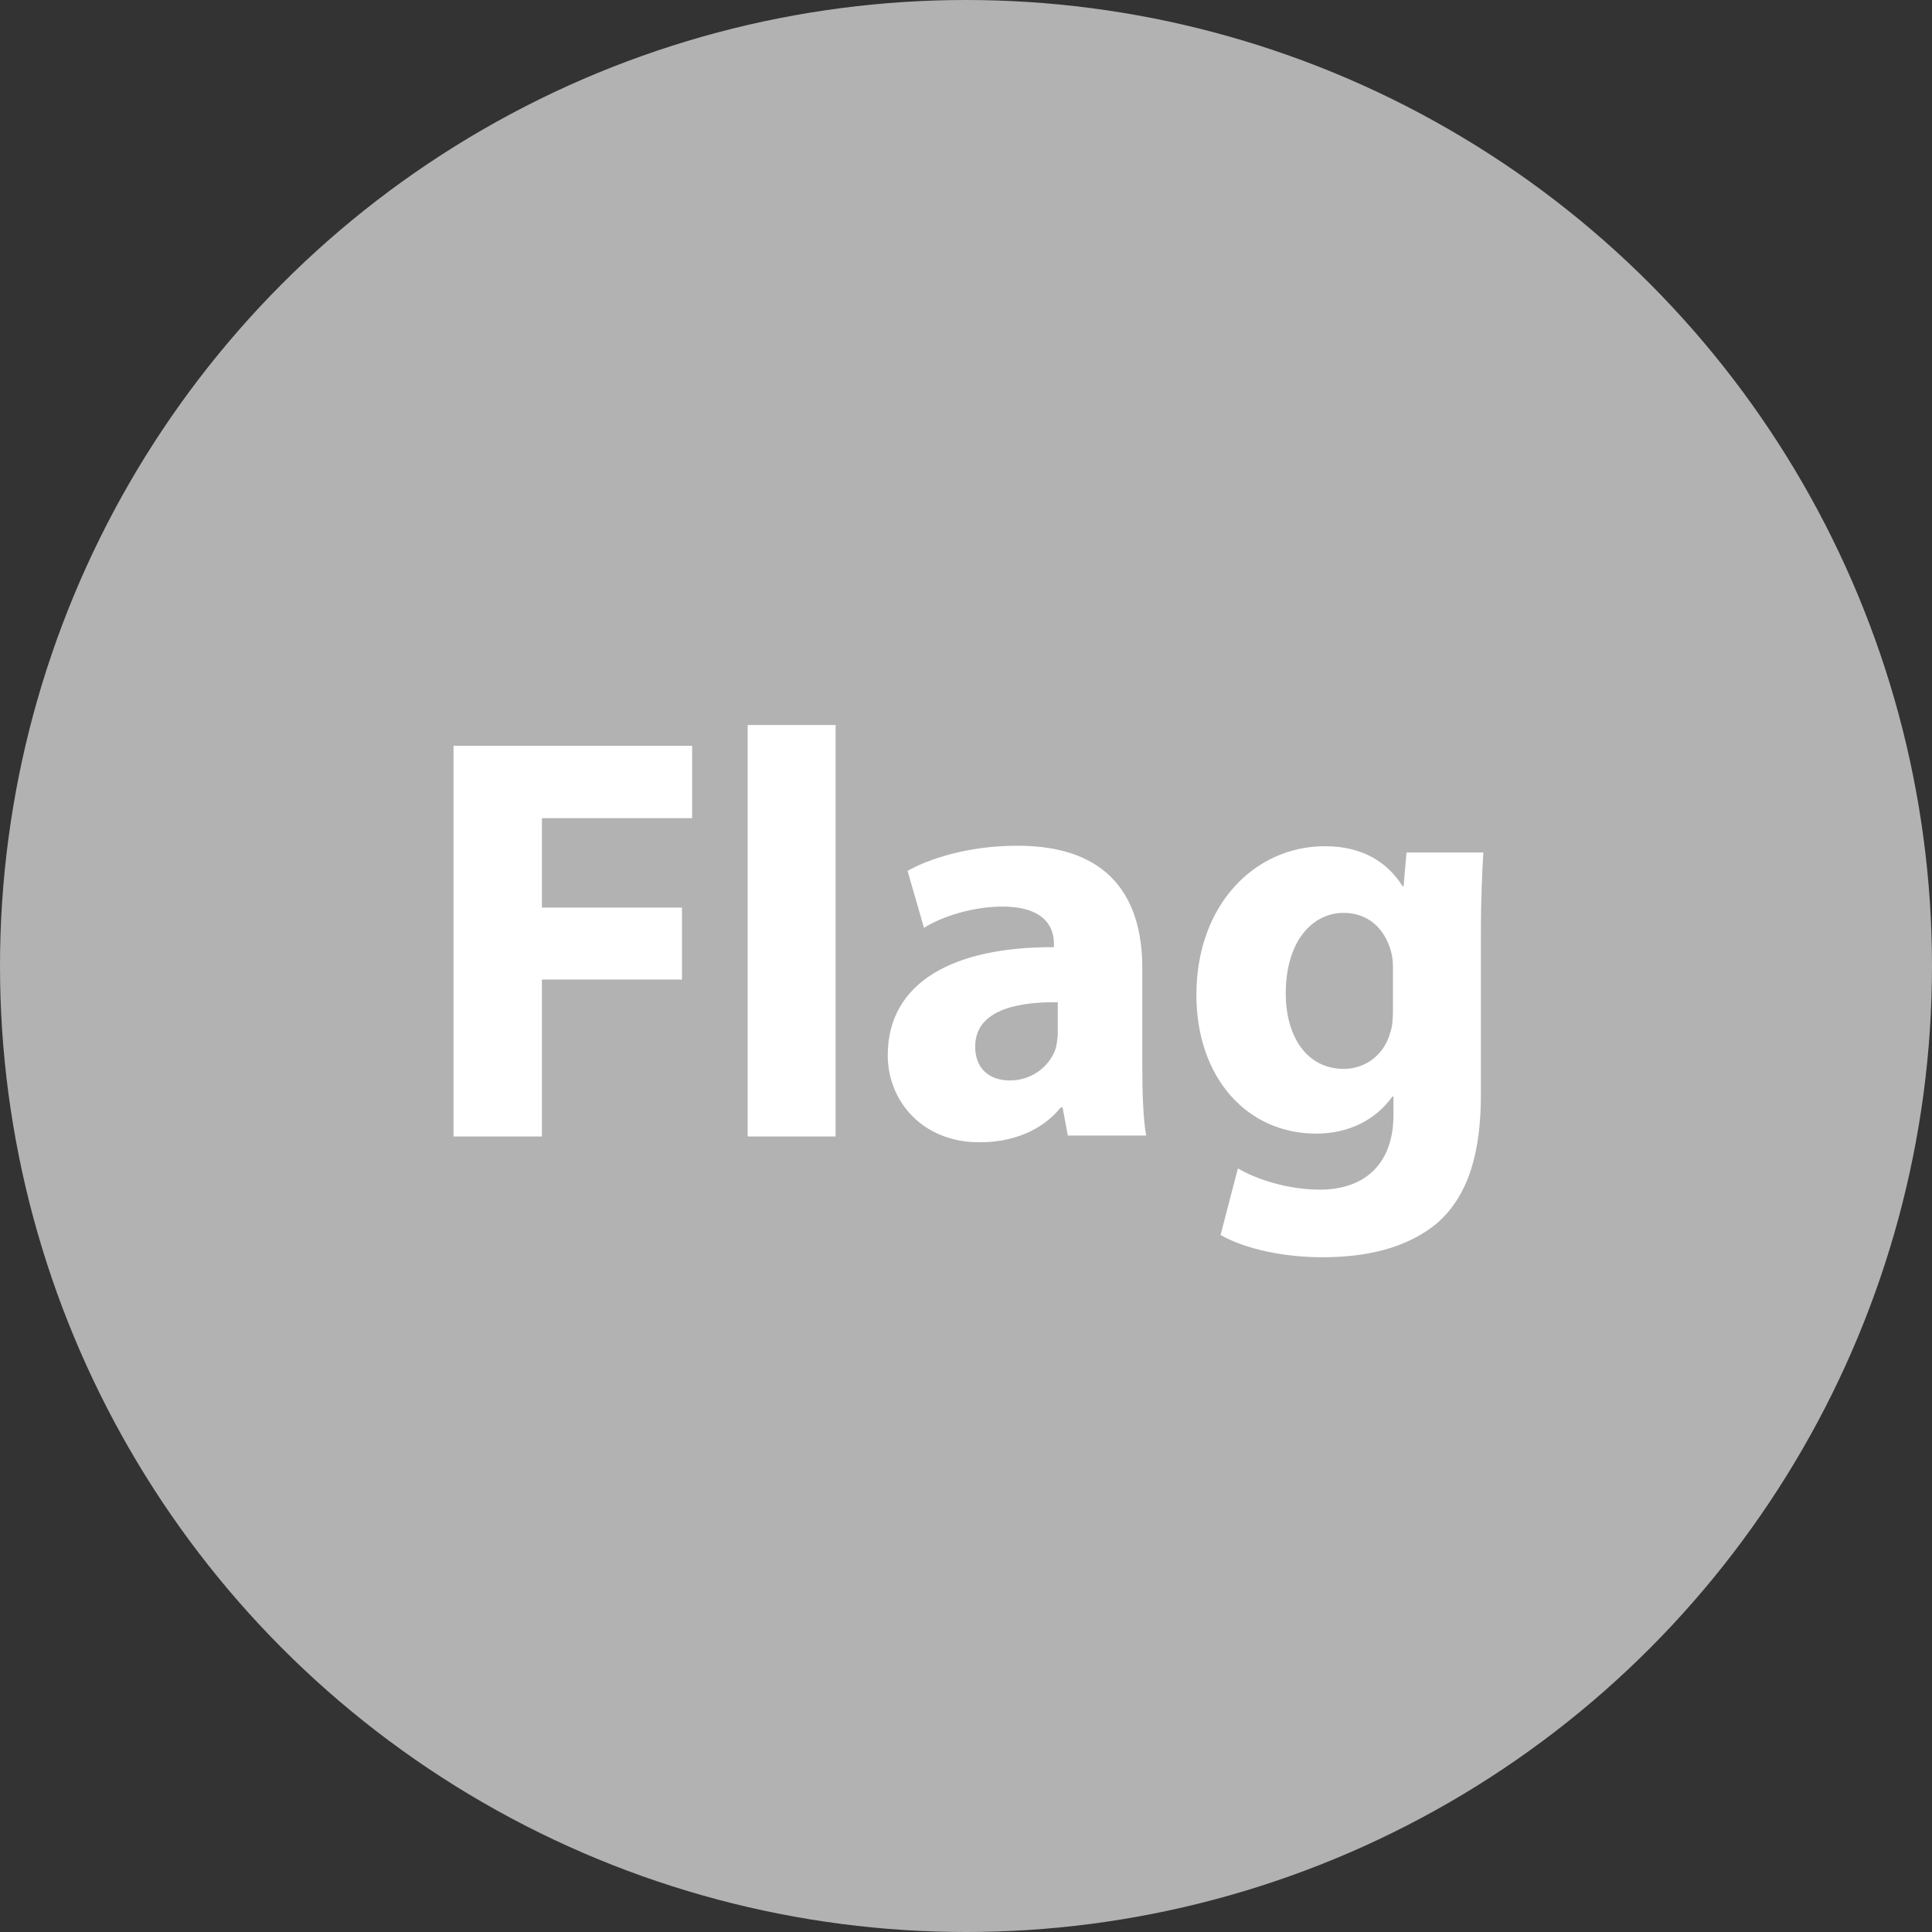 <?xml version="1.0" encoding="utf-8"?>
<!-- Generator: Adobe Illustrator 19.0.0, SVG Export Plug-In . SVG Version: 6.00 Build 0)  -->
<svg version="1.0" id="Layer_1" xmlns="http://www.w3.org/2000/svg" xmlns:xlink="http://www.w3.org/1999/xlink" x="0px" y="0px"
	 width="40px" height="40px" viewBox="0 0 40 40" style="enable-background:new 0 0 40 40;" xml:space="preserve">
<rect x="0" y="0" width="40" height="40" fill="#333333" stroke="none"/>
<style type="text/css">
	.st0{fill:none;}
	.st1{clip-path:url(#XMLID_16_);}
	.st2{fill:#FFFFFF;}
</style>
<rect id="XMLID_156_" class="st0" width="40" height="40"/>
<g id="XMLID_2_">
	<defs>
		<circle id="XMLID_3_" cx="20" cy="20" r="20"/>
	</defs>
	<use xlink:href="#XMLID_3_"  style="overflow:visible;fill:#B2B2B2;"/>
	<clipPath id="XMLID_16_">
		<use xlink:href="#XMLID_3_"  style="overflow:visible;"/>
	</clipPath>
	<g id="XMLID_5_" class="st1">
		<path id="XMLID_6_" class="st2" d="M9.39,15.44h4.94v1.5h-3.11v1.85h2.9v1.49h-2.9v3.25H9.39V15.44z"/>
		<path id="XMLID_8_" class="st2" d="M15.48,15.01h1.82v8.52h-1.82V15.01z"/>
		<path id="XMLID_10_" class="st2" d="M22.11,23.52L22,22.93h-0.04c-0.38,0.47-0.98,0.72-1.68,0.72c-1.19,0-1.9-0.86-1.9-1.8
			c0-1.52,1.37-2.25,3.44-2.24v-0.08c0-0.31-0.17-0.76-1.07-0.76c-0.6,0-1.24,0.2-1.62,0.44l-0.34-1.18
			c0.41-0.23,1.21-0.52,2.28-0.52c1.96,0,2.58,1.15,2.58,2.53v2.04c0,0.56,0.02,1.1,0.08,1.43H22.11z M21.89,20.75
			c-0.96-0.01-1.7,0.22-1.7,0.92c0,0.47,0.31,0.7,0.72,0.7c0.46,0,0.83-0.3,0.95-0.67c0.02-0.1,0.04-0.2,0.04-0.31V20.75z"/>
		<path id="XMLID_13_" class="st2" d="M30.71,17.66c-0.02,0.37-0.05,0.86-0.05,1.74v3.27c0,1.13-0.23,2.05-0.89,2.64
			c-0.65,0.55-1.52,0.72-2.39,0.72c-0.77,0-1.58-0.16-2.11-0.46l0.36-1.38c0.37,0.22,1.02,0.44,1.7,0.44c0.86,0,1.52-0.47,1.52-1.55
			v-0.38h-0.02c-0.35,0.49-0.91,0.77-1.58,0.77c-1.45,0-2.48-1.18-2.48-2.87c0-1.88,1.22-3.08,2.66-3.08c0.8,0,1.31,0.35,1.61,0.83
			h0.02l0.06-0.7H30.71z M28.84,20.04c0-0.12-0.01-0.24-0.04-0.34c-0.13-0.48-0.48-0.8-0.98-0.8c-0.66,0-1.2,0.6-1.2,1.67
			c0,0.88,0.43,1.56,1.2,1.56c0.47,0,0.84-0.31,0.96-0.74c0.05-0.13,0.06-0.32,0.06-0.48V20.04z"/>
	</g>
</g>
</svg>

